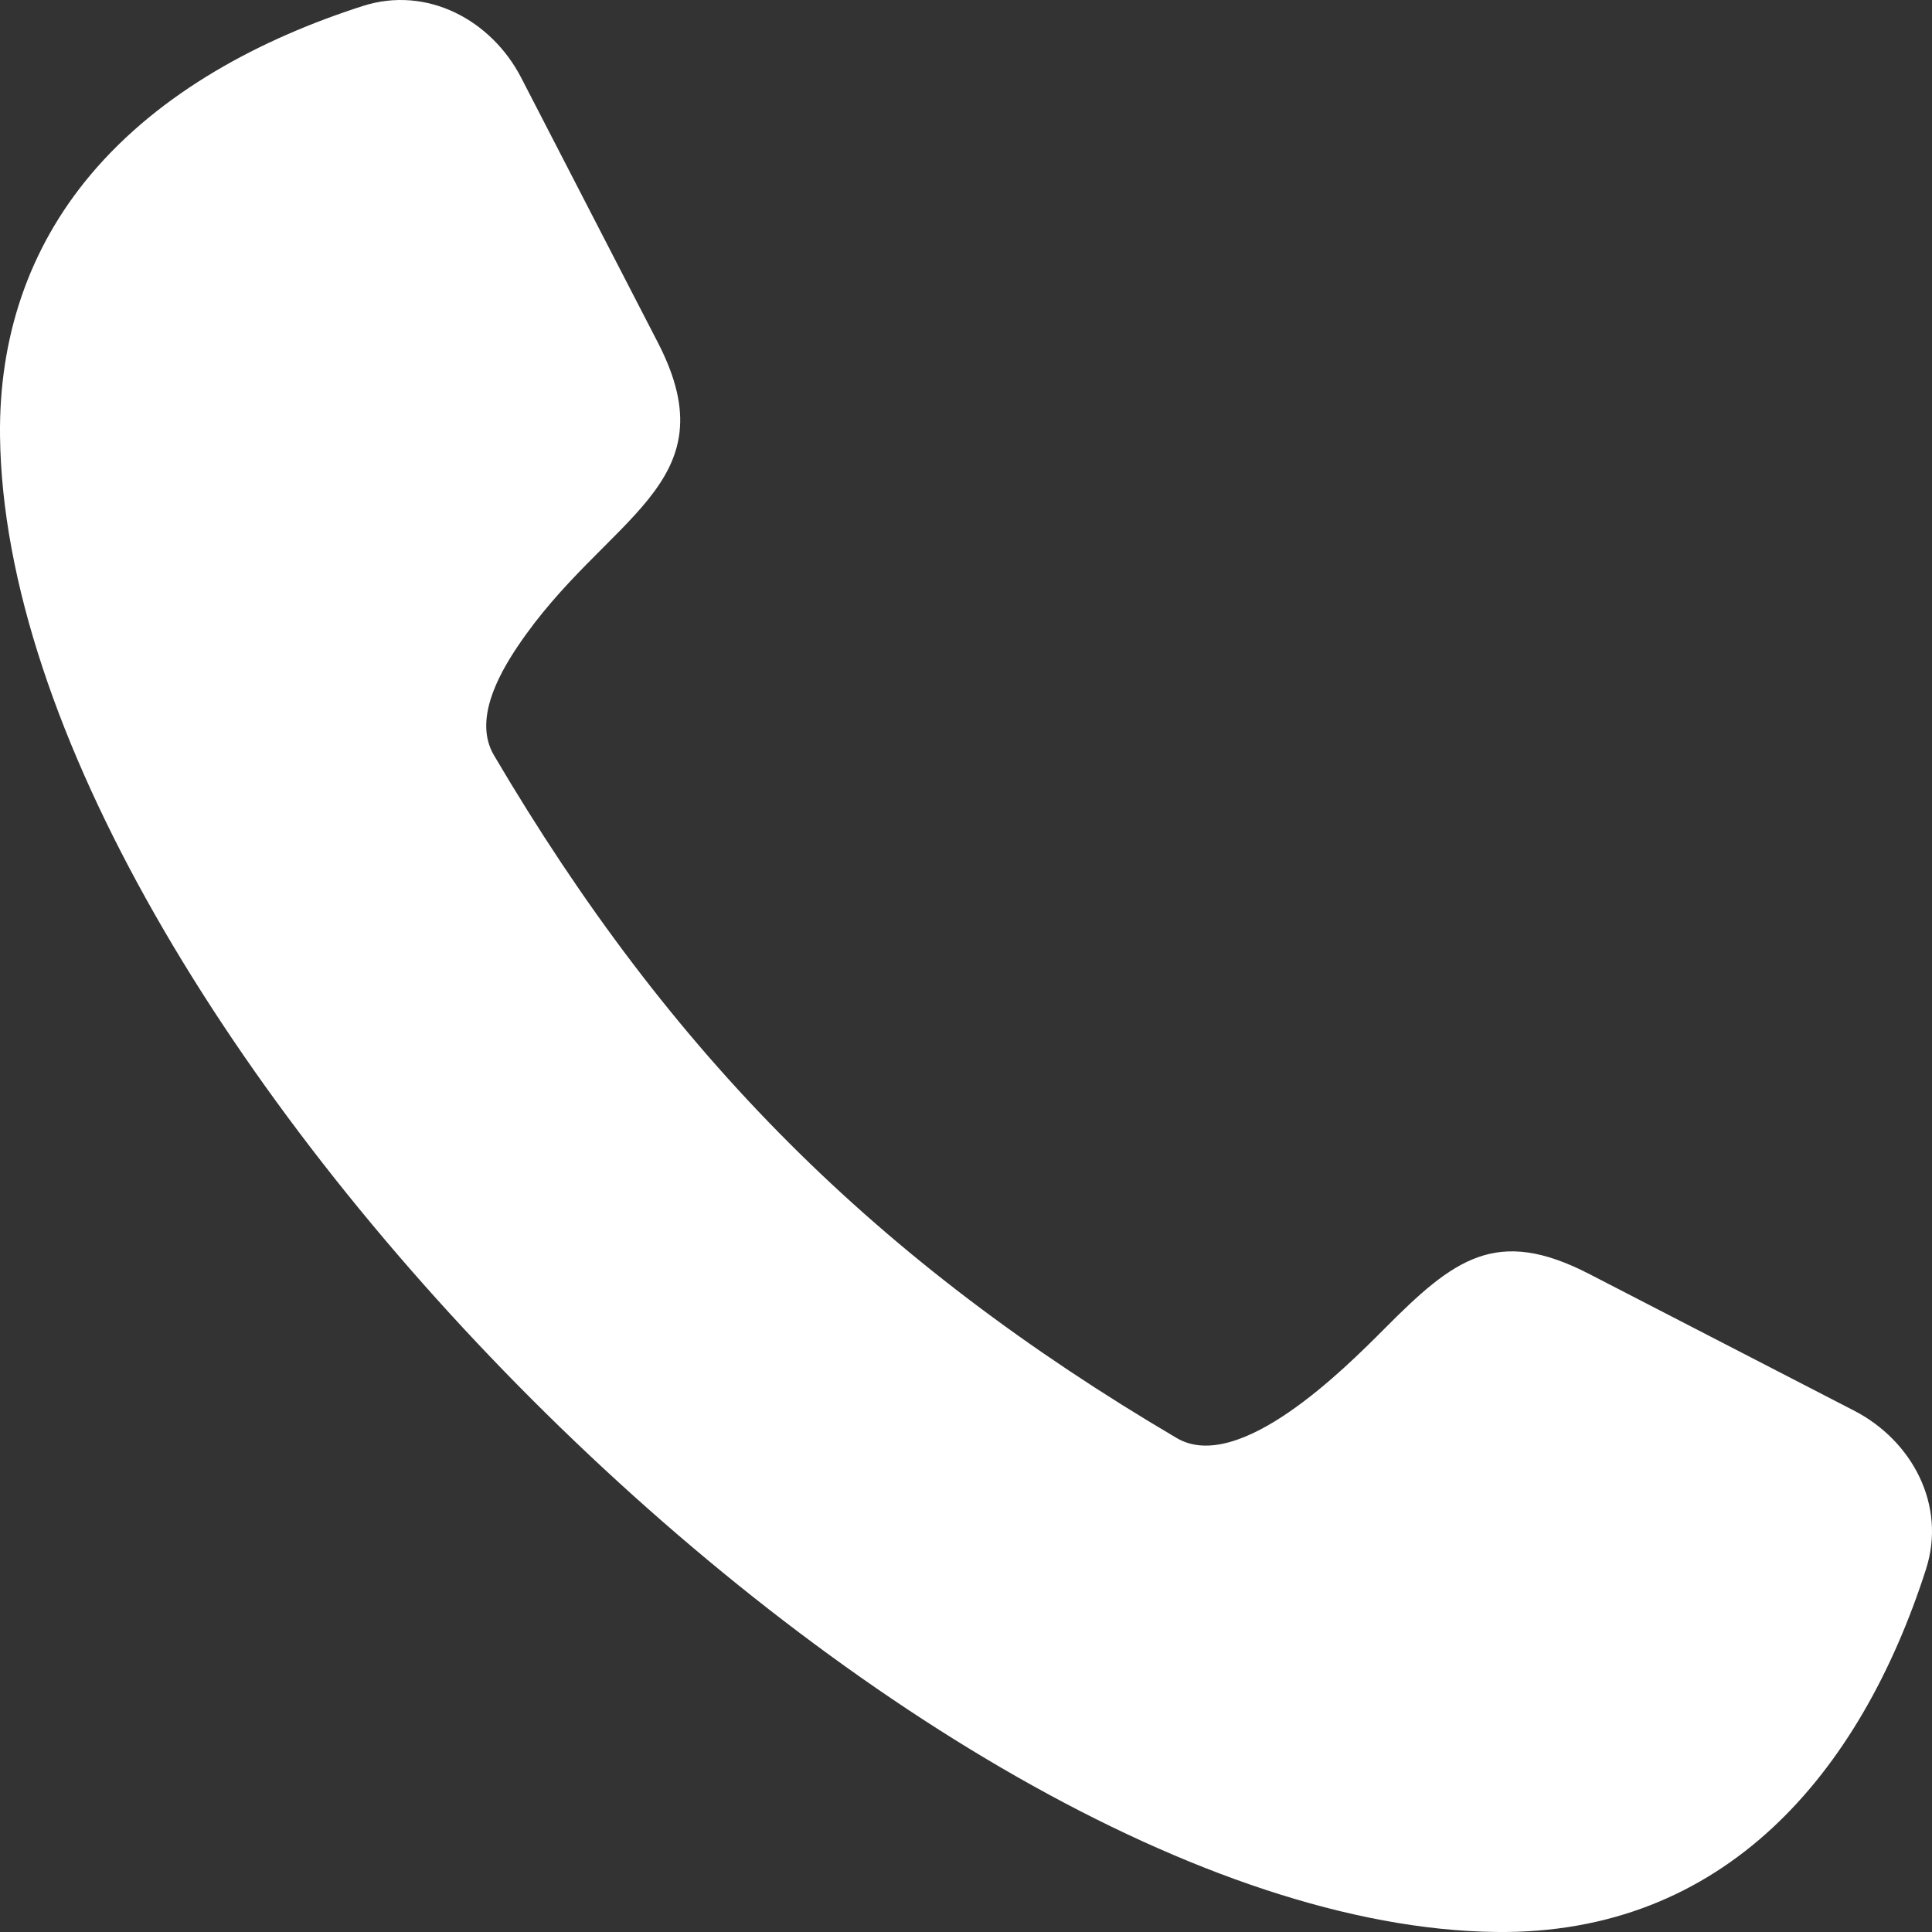 <svg width="68" height="68" viewBox="0 0 68 68" fill="none" xmlns="http://www.w3.org/2000/svg">
<rect x="0" y="0" width="68" height="68" fill="#333333" stroke="none"/>
<path fill-rule="evenodd" clip-rule="evenodd" d="M3.199 6.138C5.651 3.229 9.193 1.359 12.769 0.211C15.026 -0.514 17.295 0.701 18.346 2.739L23.158 12.063C25.756 17.099 21.317 18.136 18.215 22.758C17.528 23.783 16.666 25.362 17.385 26.582C23.601 37.143 30.855 44.396 41.416 50.614C43.609 51.904 47.334 48.167 48.735 46.76C51.173 44.308 52.67 43.154 55.938 44.841L65.261 49.652C67.299 50.704 68.514 52.973 67.789 55.23C65.482 62.412 60.7 68.098 52.653 67.999C32.152 67.748 0.252 35.847 0.001 15.348C-0.04 11.923 0.983 8.769 3.199 6.138L3.199 6.138Z" fill="white"/>
</svg>
